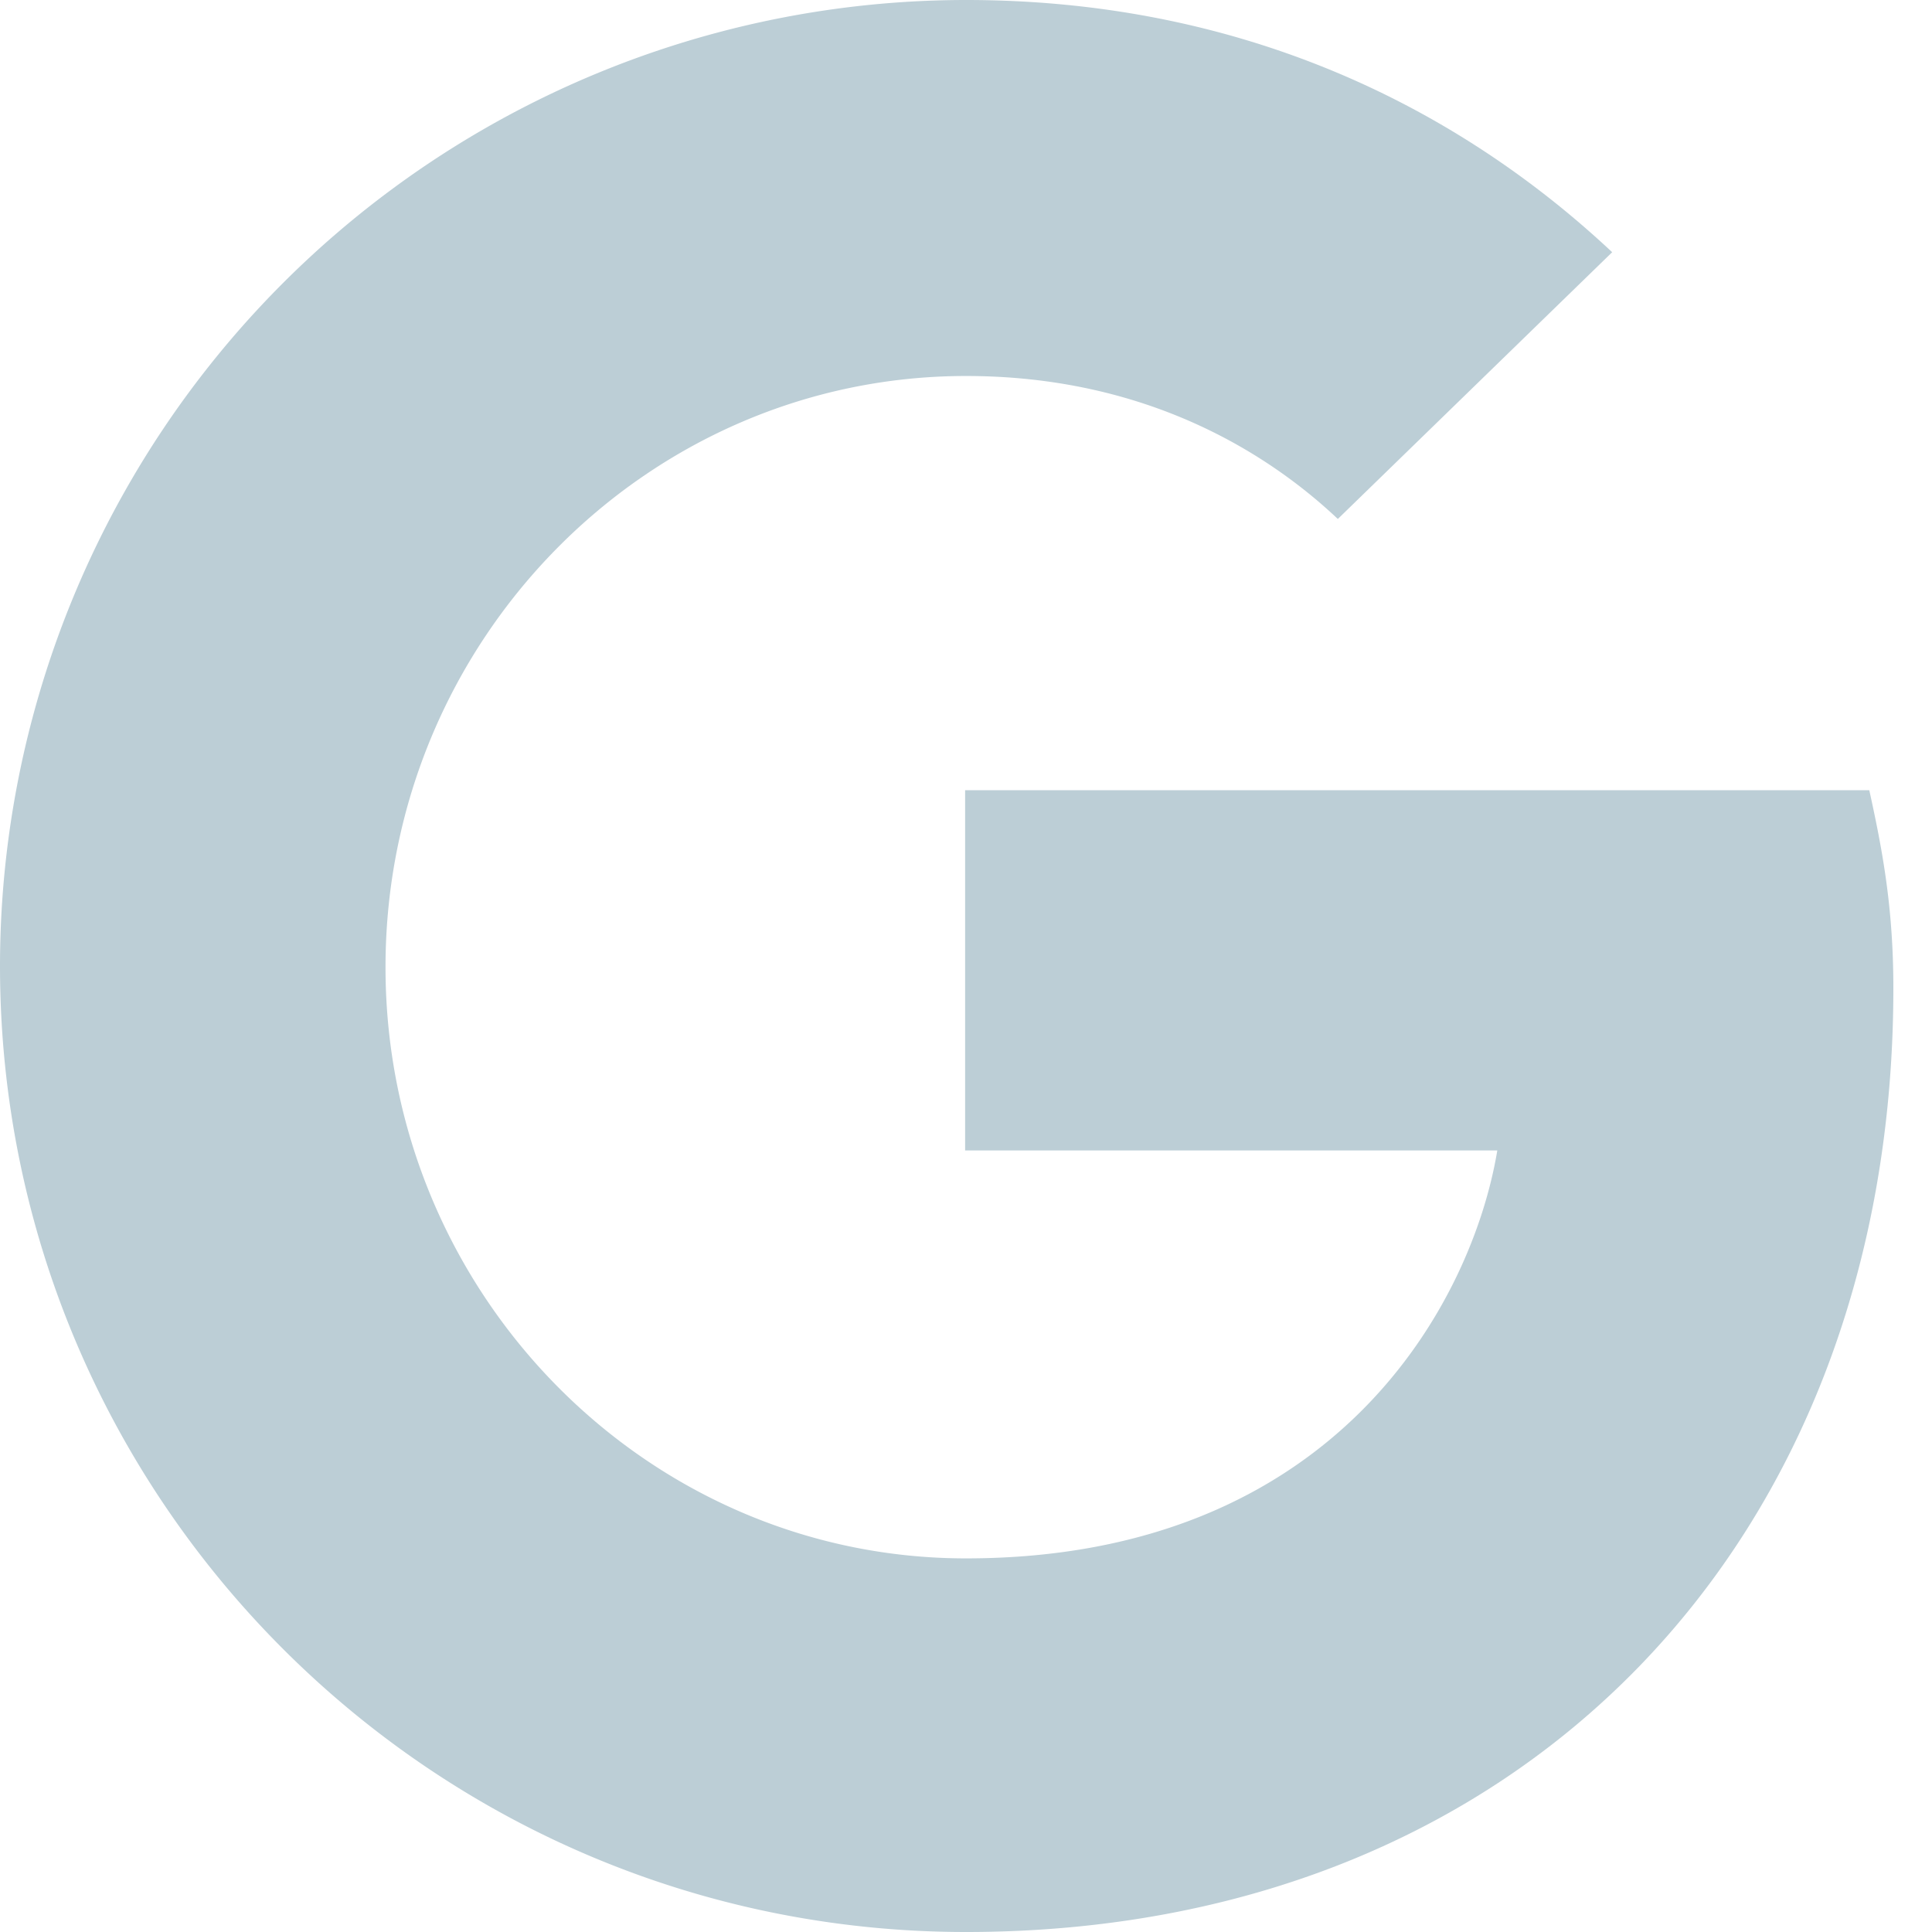 <svg xmlns="http://www.w3.org/2000/svg" width="13" height="13" viewBox="0 0 13 13">
    <path fill="#bcced6" fill-rule="nonzero" d="M6.494 5.317v2.424h3.581C9.906 8.762 8.99 10.486 6.5 10.486c-2.152 0-3.906-1.788-3.906-3.978 0-2.191 1.754-3.978 3.906-3.978 1.215 0 2.034.52 2.502.962l1.846-1.795C9.724.644 8.255 0 6.5 0A6.502 6.502 0 0 0 0 6.5C0 10.088 2.912 13 6.5 13c3.75 0 6.24-2.639 6.24-6.35 0-.54-.072-.924-.162-1.333H6.494z"/>
</svg>
